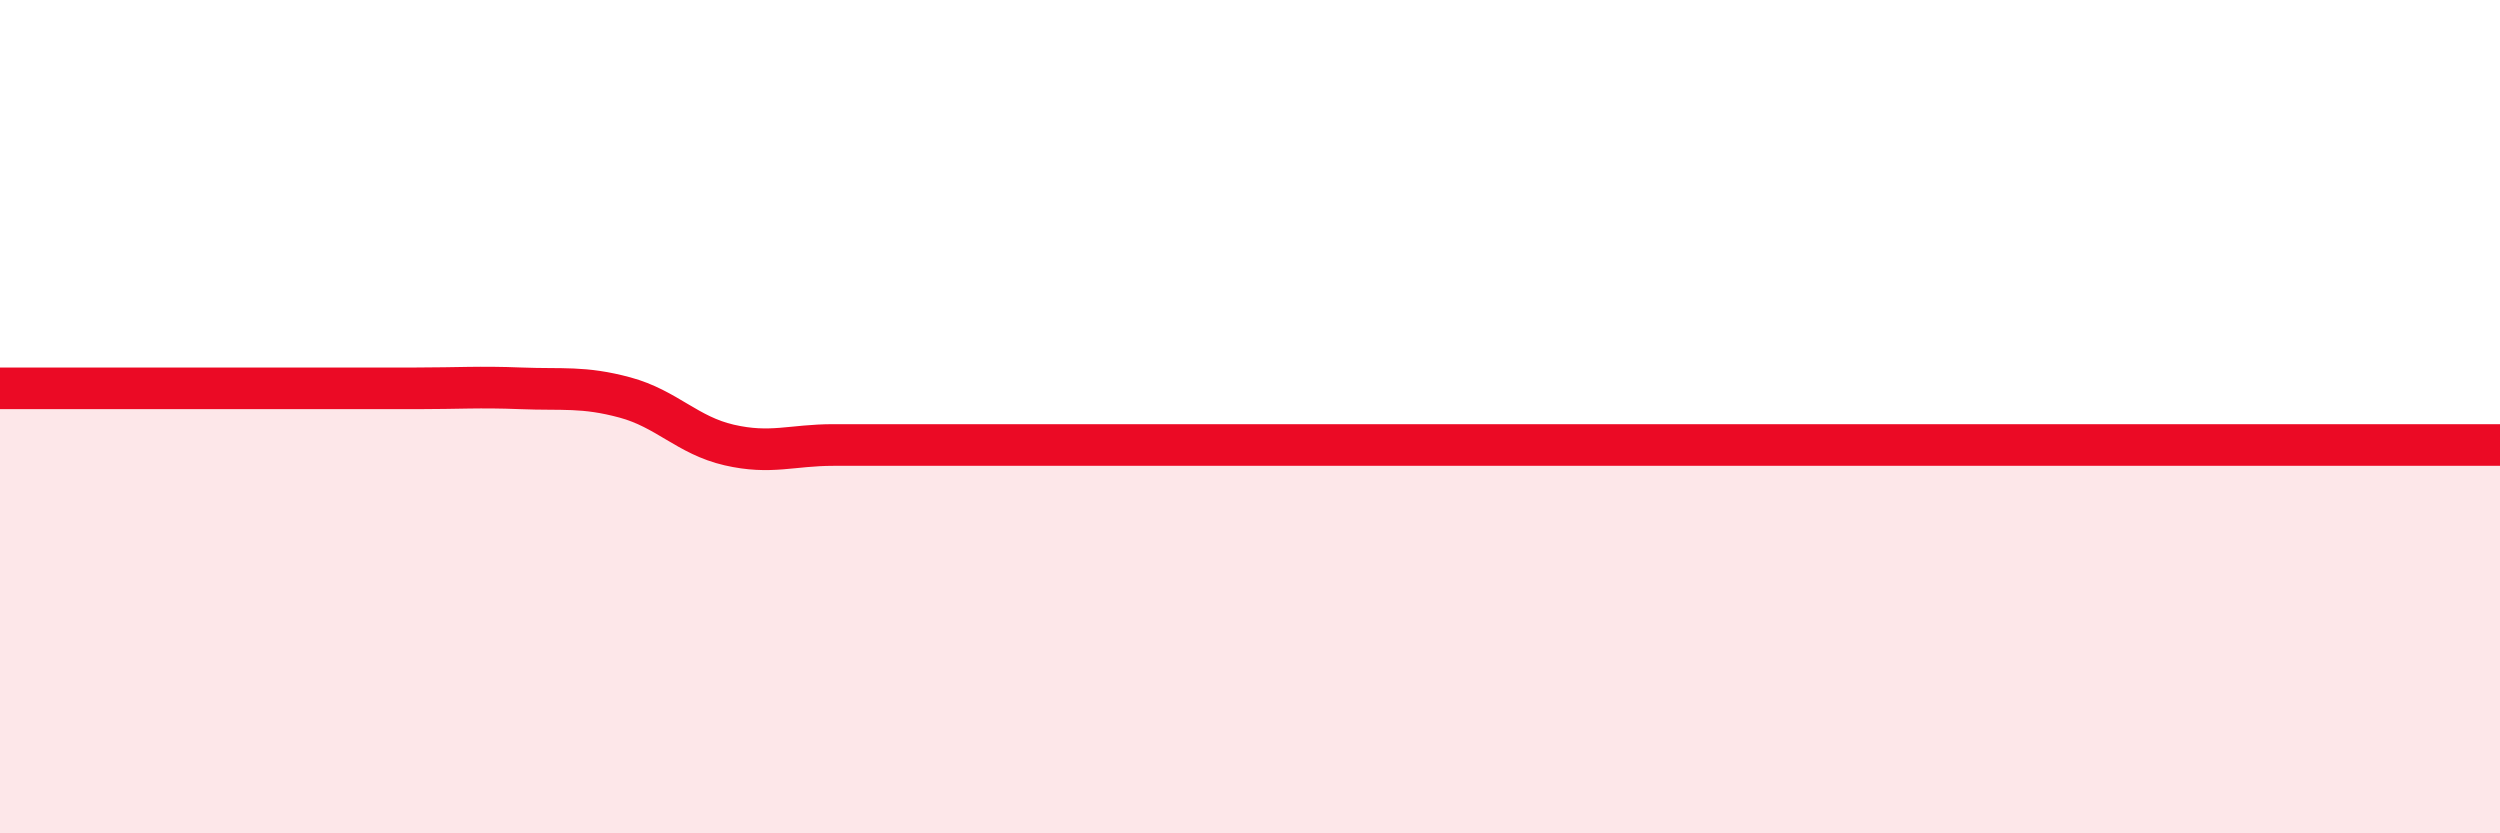 
    <svg width="60" height="20" viewBox="0 0 60 20" xmlns="http://www.w3.org/2000/svg">
      <path
        d="M 0,9.32 C 0.5,9.32 1.5,9.32 2.5,9.32 C 3.5,9.32 4,9.32 5,9.32 C 6,9.32 6.5,9.32 7.5,9.32 C 8.5,9.32 9,9.32 10,9.32 C 11,9.32 11.5,9.28 12.5,9.32 C 13.5,9.36 14,9.27 15,9.54 C 16,9.81 16.5,10.45 17.5,10.68 C 18.5,10.91 19,10.68 20,10.68 C 21,10.68 21.5,10.68 22.5,10.68 C 23.5,10.68 24,10.68 25,10.68 C 26,10.68 26.5,10.68 27.5,10.68 C 28.5,10.68 29,10.68 30,10.68 C 31,10.68 31.5,10.68 32.5,10.68 C 33.5,10.68 34,10.68 35,10.68 C 36,10.68 36.5,10.68 37.5,10.68 C 38.5,10.68 39,10.68 40,10.68 C 41,10.68 41.5,10.68 42.5,10.68 C 43.5,10.68 44,10.68 45,10.68 C 46,10.68 46.5,10.68 47.5,10.68 C 48.5,10.68 49,10.68 50,10.68 C 51,10.68 51.5,10.68 52.5,10.68 C 53.5,10.68 53.5,10.68 55,10.68 C 56.5,10.68 59,10.68 60,10.68L60 20L0 20Z"
        fill="#EB0A25"
        opacity="0.1"
        stroke-linecap="round"
        stroke-linejoin="round"
      />
      <path
        d="M 0,9.32 C 0.5,9.32 1.5,9.32 2.5,9.32 C 3.5,9.32 4,9.32 5,9.32 C 6,9.32 6.5,9.32 7.5,9.32 C 8.5,9.32 9,9.32 10,9.32 C 11,9.32 11.5,9.28 12.5,9.32 C 13.5,9.36 14,9.27 15,9.54 C 16,9.81 16.5,10.45 17.5,10.68 C 18.5,10.91 19,10.68 20,10.68 C 21,10.68 21.5,10.68 22.5,10.68 C 23.5,10.68 24,10.68 25,10.68 C 26,10.68 26.5,10.68 27.5,10.68 C 28.5,10.68 29,10.68 30,10.68 C 31,10.68 31.5,10.68 32.5,10.68 C 33.5,10.68 34,10.68 35,10.68 C 36,10.68 36.5,10.68 37.5,10.68 C 38.5,10.68 39,10.68 40,10.68 C 41,10.68 41.5,10.68 42.5,10.68 C 43.5,10.68 44,10.68 45,10.68 C 46,10.68 46.5,10.68 47.5,10.68 C 48.5,10.68 49,10.68 50,10.68 C 51,10.68 51.5,10.68 52.5,10.68 C 53.5,10.68 53.5,10.68 55,10.68 C 56.5,10.68 59,10.68 60,10.68"
        stroke="#EB0A25"
        stroke-width="1"
        fill="none"
        stroke-linecap="round"
        stroke-linejoin="round"
      />
    </svg>
  